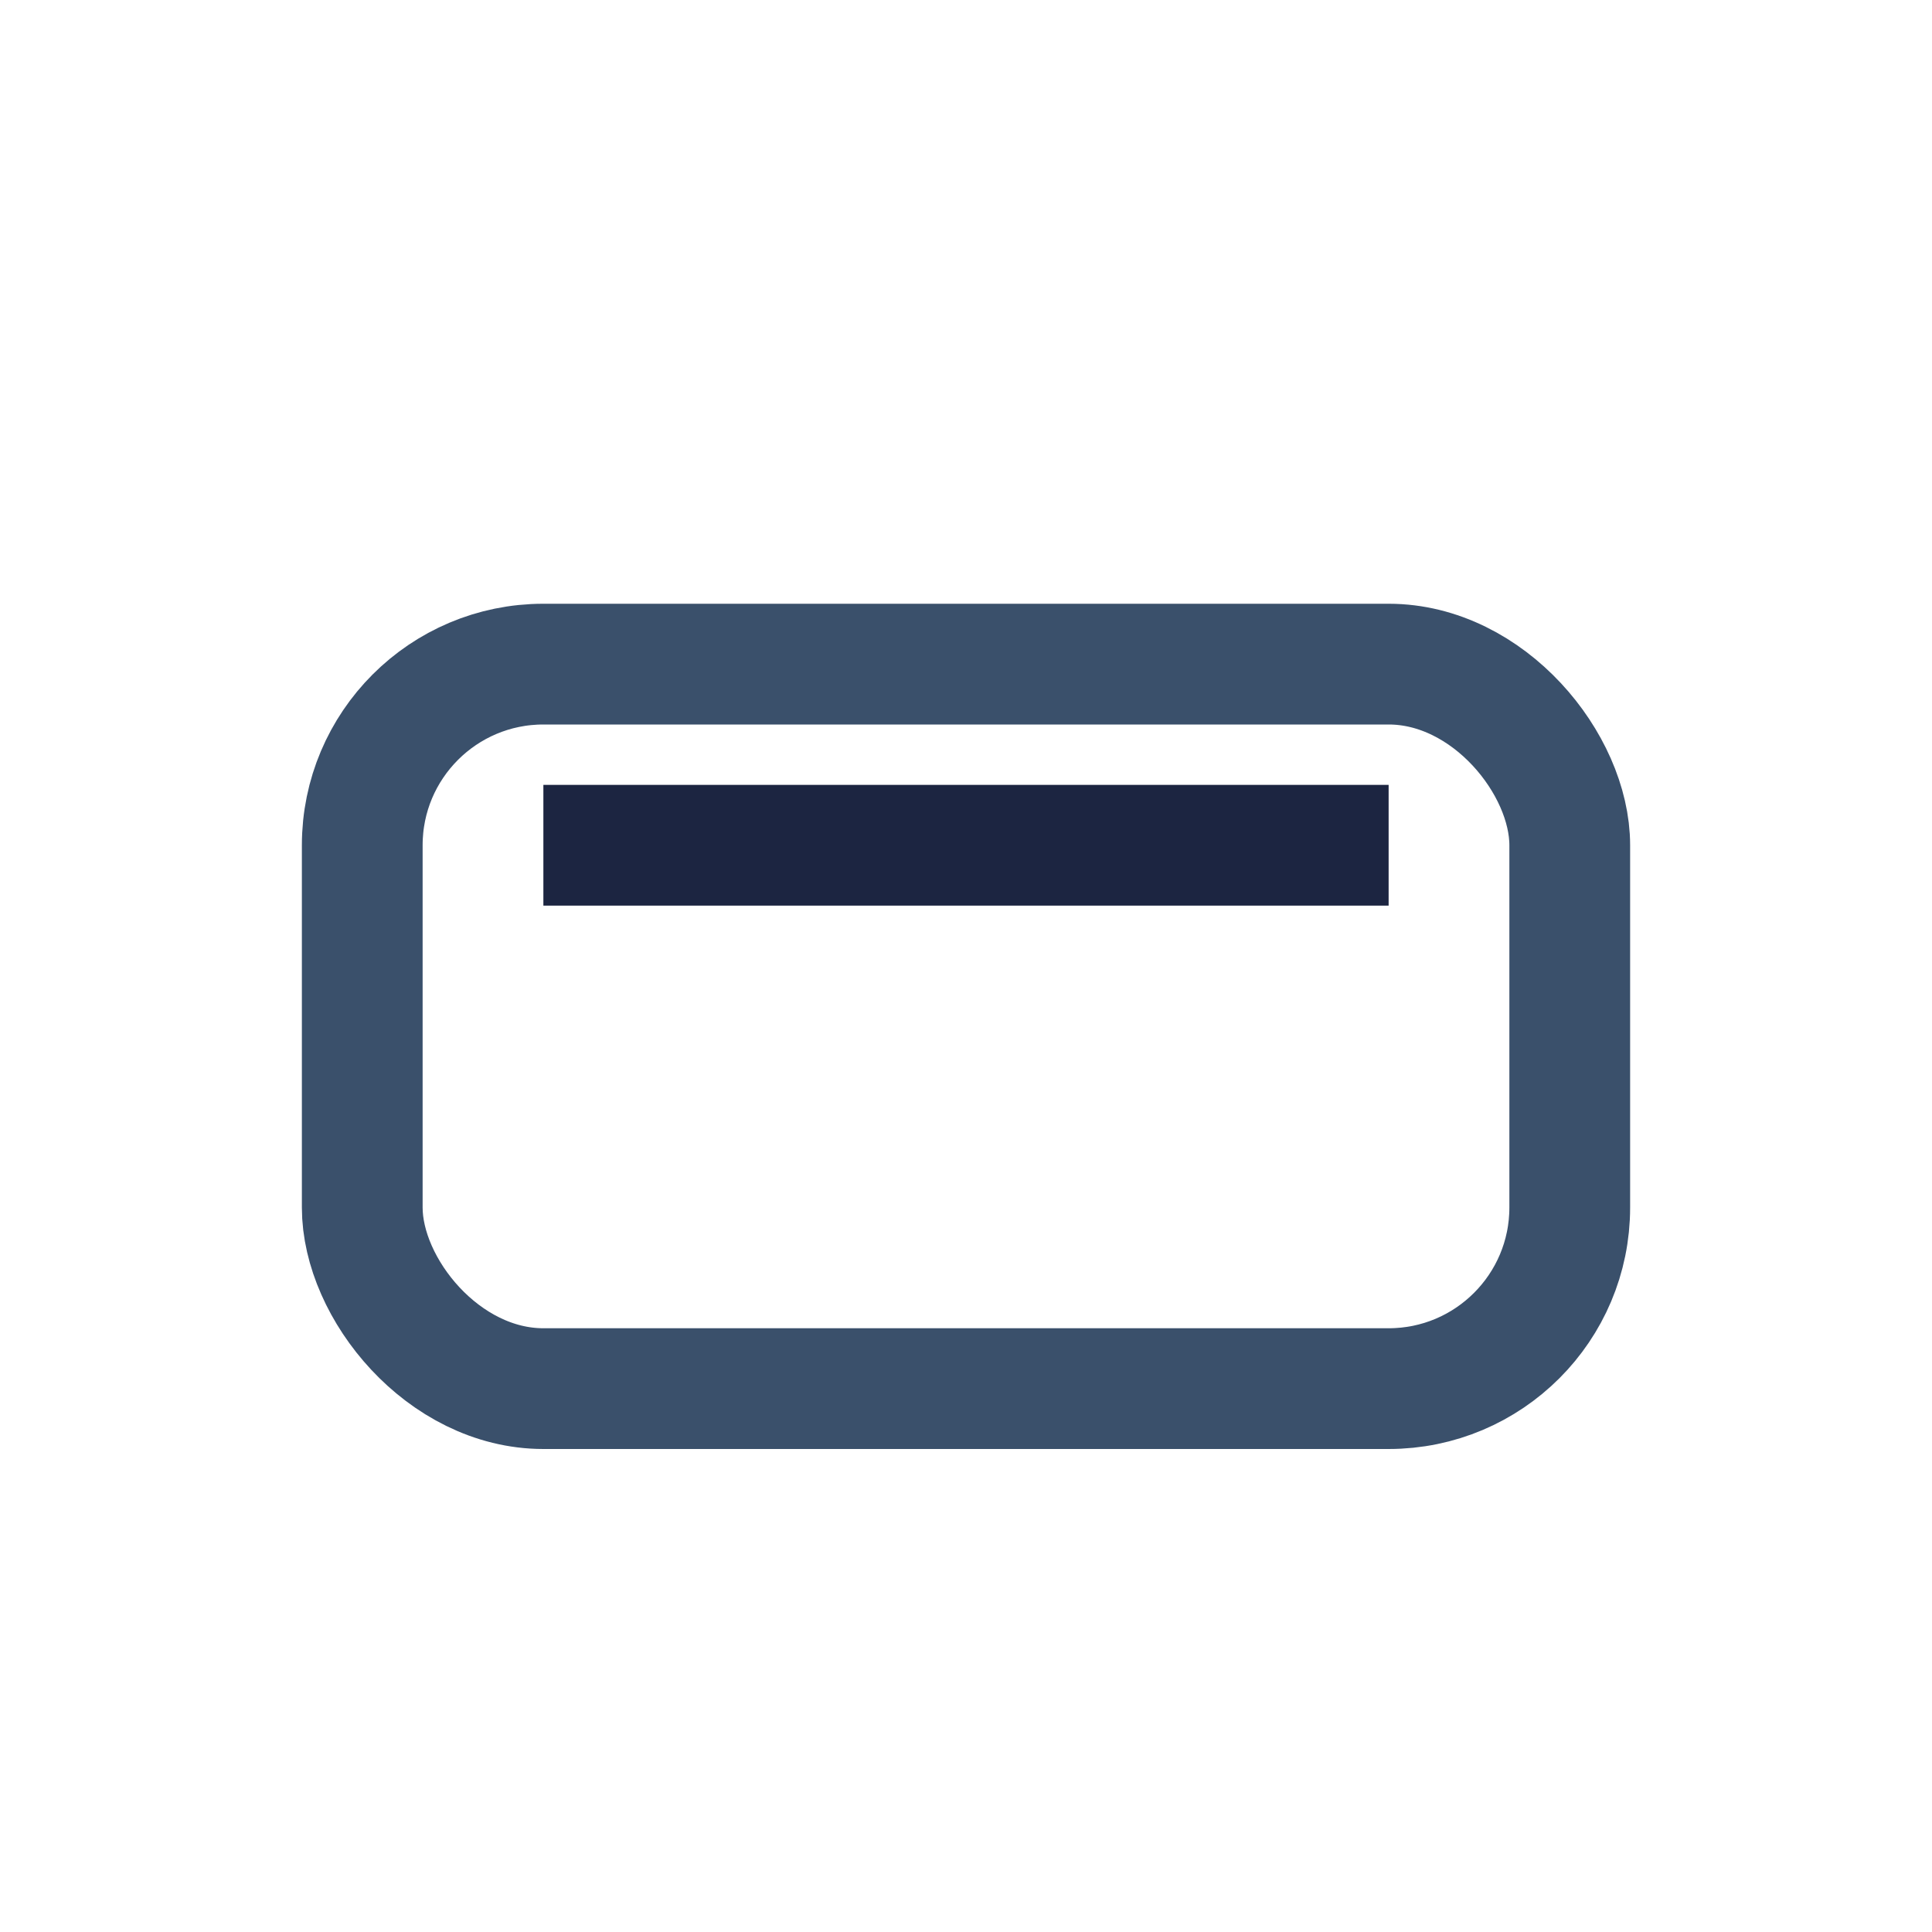 <?xml version="1.0" encoding="UTF-8"?>
<svg xmlns="http://www.w3.org/2000/svg" width="32" height="32" viewBox="0 0 32 32"><rect x="6" y="11" width="20" height="12" rx="3" fill="none" stroke="#3A506B" stroke-width="2"/><path d="M9 14l14 0" stroke="#1C2541" stroke-width="2"/></svg>